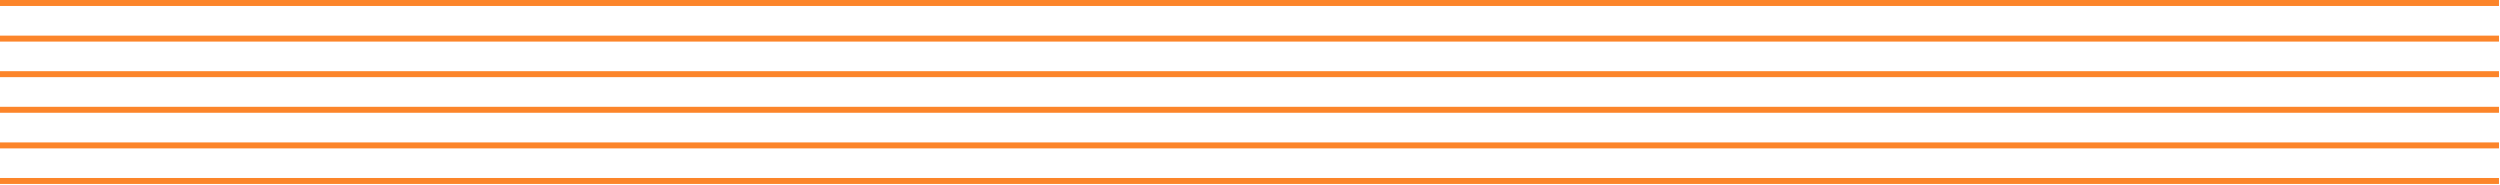 <svg xmlns="http://www.w3.org/2000/svg" width="419" height="31" viewBox="0 0 419 31" fill="none"><path d="M0 0.5H418.83M0 6.47H418.83M0 12.43H418.83M0 18.4H418.83M0 24.37H418.83M0 30.33H418.83" stroke="#FC852A" stroke-miterlimit="10"></path></svg>